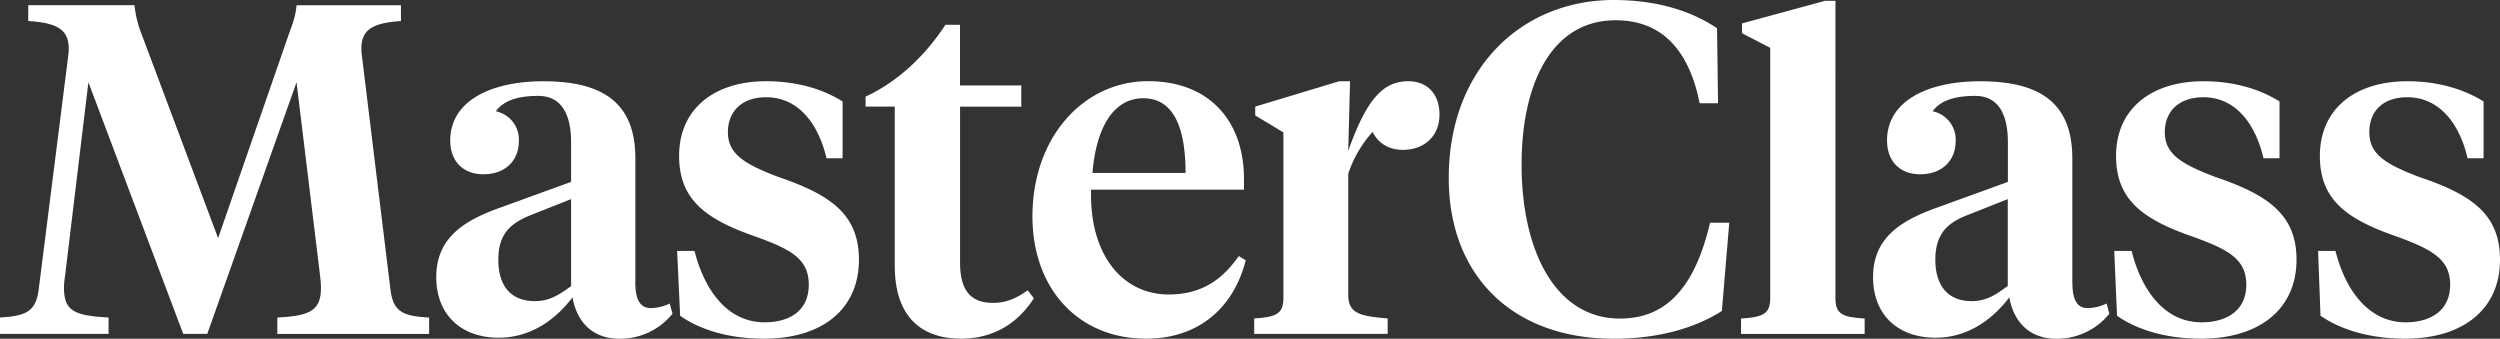 <svg xmlns="http://www.w3.org/2000/svg" width="891.845" height="120.838" viewBox="0 0 891.845 120.838">
  <rect x="0" y="0" width="891.845" height="120.838" fill="#333333" stroke="none"/>
  <g id="Group_4" data-name="Group 4" transform="translate(-303.368 -320)">
    <path id="Path_2" data-name="Path 2" d="M409.154,349.344l-31.843,89.77h-8.573l-33.831-89.77-8.35,69.22a29.143,29.143,0,0,0-.366,3.994c0,8.351,3.649,10.074,15.912,10.7v5.856H303.368v-5.856c9.568-.506,12.771-2.348,13.784-9.846l10.56-83.492c1.135-9.06-3.2-11.714-14.27-12.422v-5.634h37.9a38.915,38.915,0,0,0,2.492,10.21l27.344,72.877,25.336-73.074c1.358-3.65,2.351-6.347,2.636-9.991h37.254v5.633c-10.784.708-15.121,3.343-13.925,12.424l10.195,83.49c.993,7.862,4.5,9.341,13.784,9.846v5.858H402.3v-5.858c11.553-.646,15.568-2.348,15.568-10.7,0-.994-.142-2.712-.285-3.993ZM530,420.574c0,5.711,1.359,9.341,5.575,9.341a16.5,16.5,0,0,0,6.708-1.64l.993,3.644a24,24,0,0,1-18.91,8.919c-9.283,0-15.121-5.572-16.764-14.77-5.35,7.069-14.065,14.4-26.328,14.4-13.418,0-22.276-8.2-22.276-21.621,0-14.2,10.195-20.264,22.762-24.763l25.336-9.2V370.763c0-9.71-3.223-16.556-11.775-16.556-7.845,0-12.568,2-15.061,5.492a10.311,10.311,0,0,1,8.209,10.554c0,7.216-4.986,11.917-12.708,11.917-7.216,0-11.777-4.7-11.777-12.058,0-14.062,14.411-21.118,33.2-21.118,21.283,0,32.836,7.721,32.836,27.48v44.1Zm-22.9,1.5V391.027l-14.411,5.717c-7.074,2.853-11.553,6.566-11.553,15.906,0,8.774,3.993,14.771,13.054,14.771C499.027,427.42,502.371,425.557,507.094,422.073Zm38.9,10.559-1.075-23.122h6.2c3.708,14.547,12.06,25.47,24.991,25.47,9.06,0,15.77-4.212,15.77-13.412,0-9.06-6.061-12.569-19.276-17.27-17.777-6.222-26.979-13.271-26.979-28.692,0-16.9,12.71-26.627,30.971-26.627,10.925,0,20.128,2.712,27.343,7.21v20.264h-5.716c-2.858-11.913-9.708-21.763-21.627-21.763-8.492,0-13.56,4.989-13.56,12.424,0,7.5,5.21,11.209,18.121,16.051,18.06,6.2,28.62,13.048,28.62,29.465,0,17.774-13.195,28.187-33.829,28.187C563.2,440.838,552.842,437.5,545.992,432.632ZM667.708,350.5v7.554H645.857v55.589c0,10.049,3.851,14.406,11.777,14.406,4.5,0,8.209-1.5,12.344-4.5l2.209,2.858c-5.351,8.347-13.784,14.406-25.986,14.406-13.559,0-23.634-7.216-23.634-25.98v-56.8H612.149v-3.566c11.553-5.347,21.263-14.569,28.479-25.611h5.209V350.5Zm79.435,33.31v3.854H692.6c-.649,23.345,11.269,37.388,27.687,37.388,11.412,0,18.912-4.989,24.993-13.7l2.493,1.5c-4.216,16.556-16.418,27.964-35.553,27.964-24.262,0-40.537-17.916-40.537-43.609,0-28.475,18.424-48.249,41.247-48.249C735.366,348.98,747.143,363.771,747.143,383.811ZM693.1,381.687h33.2c0-15.912-4.135-26.631-15.06-26.631C700.178,355.056,694.321,366.265,693.1,381.687Zm222.8-51.618.364,26.772H909.7c-3.852-19.274-13.7-29.61-29.979-29.61-22.987,0-33.546,22.9-33.546,51.456,0,31.1,12.283,54.955,35.045,54.955,15.771,0,26.491-9.929,32.188-34.186h6.851l-2.634,31.473c-9.71,6.2-22.846,9.909-38.553,9.909-36.4,0-58.882-22.758-58.882-57.309,0-39.049,25.986-63.529,58.882-63.529C893.974,320.021,906.334,323.644,915.9,330.069Zm42.24,96.2c0,5.858,2.494,6.852,10.418,7.357v5.492h-44.1v-5.492c7.7-.5,10.418-1.5,10.418-7.357v-89.2l-10.053-5.208v-3.508l29.614-8.065h3.707Zm61.478-4.274V391.027l-14.411,5.717c-6.852,2.634-11.434,6.5-11.434,15.906,0,8.715,4.072,14.771,12.933,14.771C1011.552,427.42,1014.9,425.557,1019.622,421.991Zm38.977,10.641-.995-23.122h6.2c3.65,14.547,12.063,25.47,24.913,25.47,9.06,0,15.994-4.212,15.994-13.412,0-9.06-6.227-12.569-19.482-17.27-17.775-6.222-26.976-13.271-26.976-28.692,0-16.9,12.71-26.627,31.192-26.627,10.706,0,19.926,2.712,27.121,7.21v20.264h-5.717c-2.775-11.913-9.71-21.763-21.424-21.763-8.715,0-13.782,4.989-13.782,12.424,0,7.5,5.212,11.209,18.139,16.051,18.145,6.2,28.845,13.048,28.845,29.465,0,17.774-13.418,28.187-34.051,28.187C1075.868,440.838,1065.45,437.5,1058.6,432.632Zm72.583,0-.854-23.122h6.207c3.644,14.547,12.2,25.47,24.991,25.47,9,0,15.912-4.212,15.912-13.412,0-9.06-6.347-12.569-19.276-17.27-18-6.222-27.2-13.271-27.2-28.692,0-16.9,12.771-26.627,31.2-26.627,10.7,0,19.92,2.712,27.2,7.21v20.264h-5.717c-2.719-11.913-9.788-21.763-21.482-21.763-8.716,0-13.563,4.989-13.563,12.424,0,7.5,4.989,11.209,17.92,16.051,18.28,6.2,28.7,13.048,28.7,29.465,0,17.774-13.277,28.187-33.91,28.187C1148.734,440.838,1138.175,437.5,1131.182,432.632Zm-88.516-12.058c0,5.711,1.276,9.341,5.494,9.341a16.443,16.443,0,0,0,6.711-1.64l.99,3.644a24.023,24.023,0,0,1-18.91,8.919c-9.2,0-15.141-5.572-16.781-14.77-5.353,7.069-14.068,14.4-26.33,14.4-13.423,0-22.279-8.2-22.279-21.621,0-14.2,10.216-20.264,22.764-24.763l25.334-9.2V370.763c0-9.71-3.2-16.556-11.694-16.556-7.925,0-12.646,2-15.141,5.492a10.309,10.309,0,0,1,8.21,10.554c0,7.216-5.007,11.917-12.708,11.917-7.216,0-11.777-4.7-11.777-12.058,0-14.062,14.411-21.118,33.2-21.118,21.341,0,32.895,7.721,32.895,27.48v44.1ZM791.552,360.043c0,8.206,4.865,13.412,12.2,13.412,8.067,0,13.135-5.206,13.135-12.563,0-7.56-4.562-11.913-11.067-11.913-9.061,0-14.919,6.363-21.486,24.84l.649-24.84h-3.851l-29.979,9.054v3.145l10.054,6.055V426.25c0,5.852-2.717,6.846-10.418,7.351v5.494H798.4V433.6c-10.215-.849-14.067-1.843-14.067-8.57V382.01a41.532,41.532,0,0,1,19.276-23.347Z" transform="translate(0)" fill="#fff"/>
  </g>
</svg>

